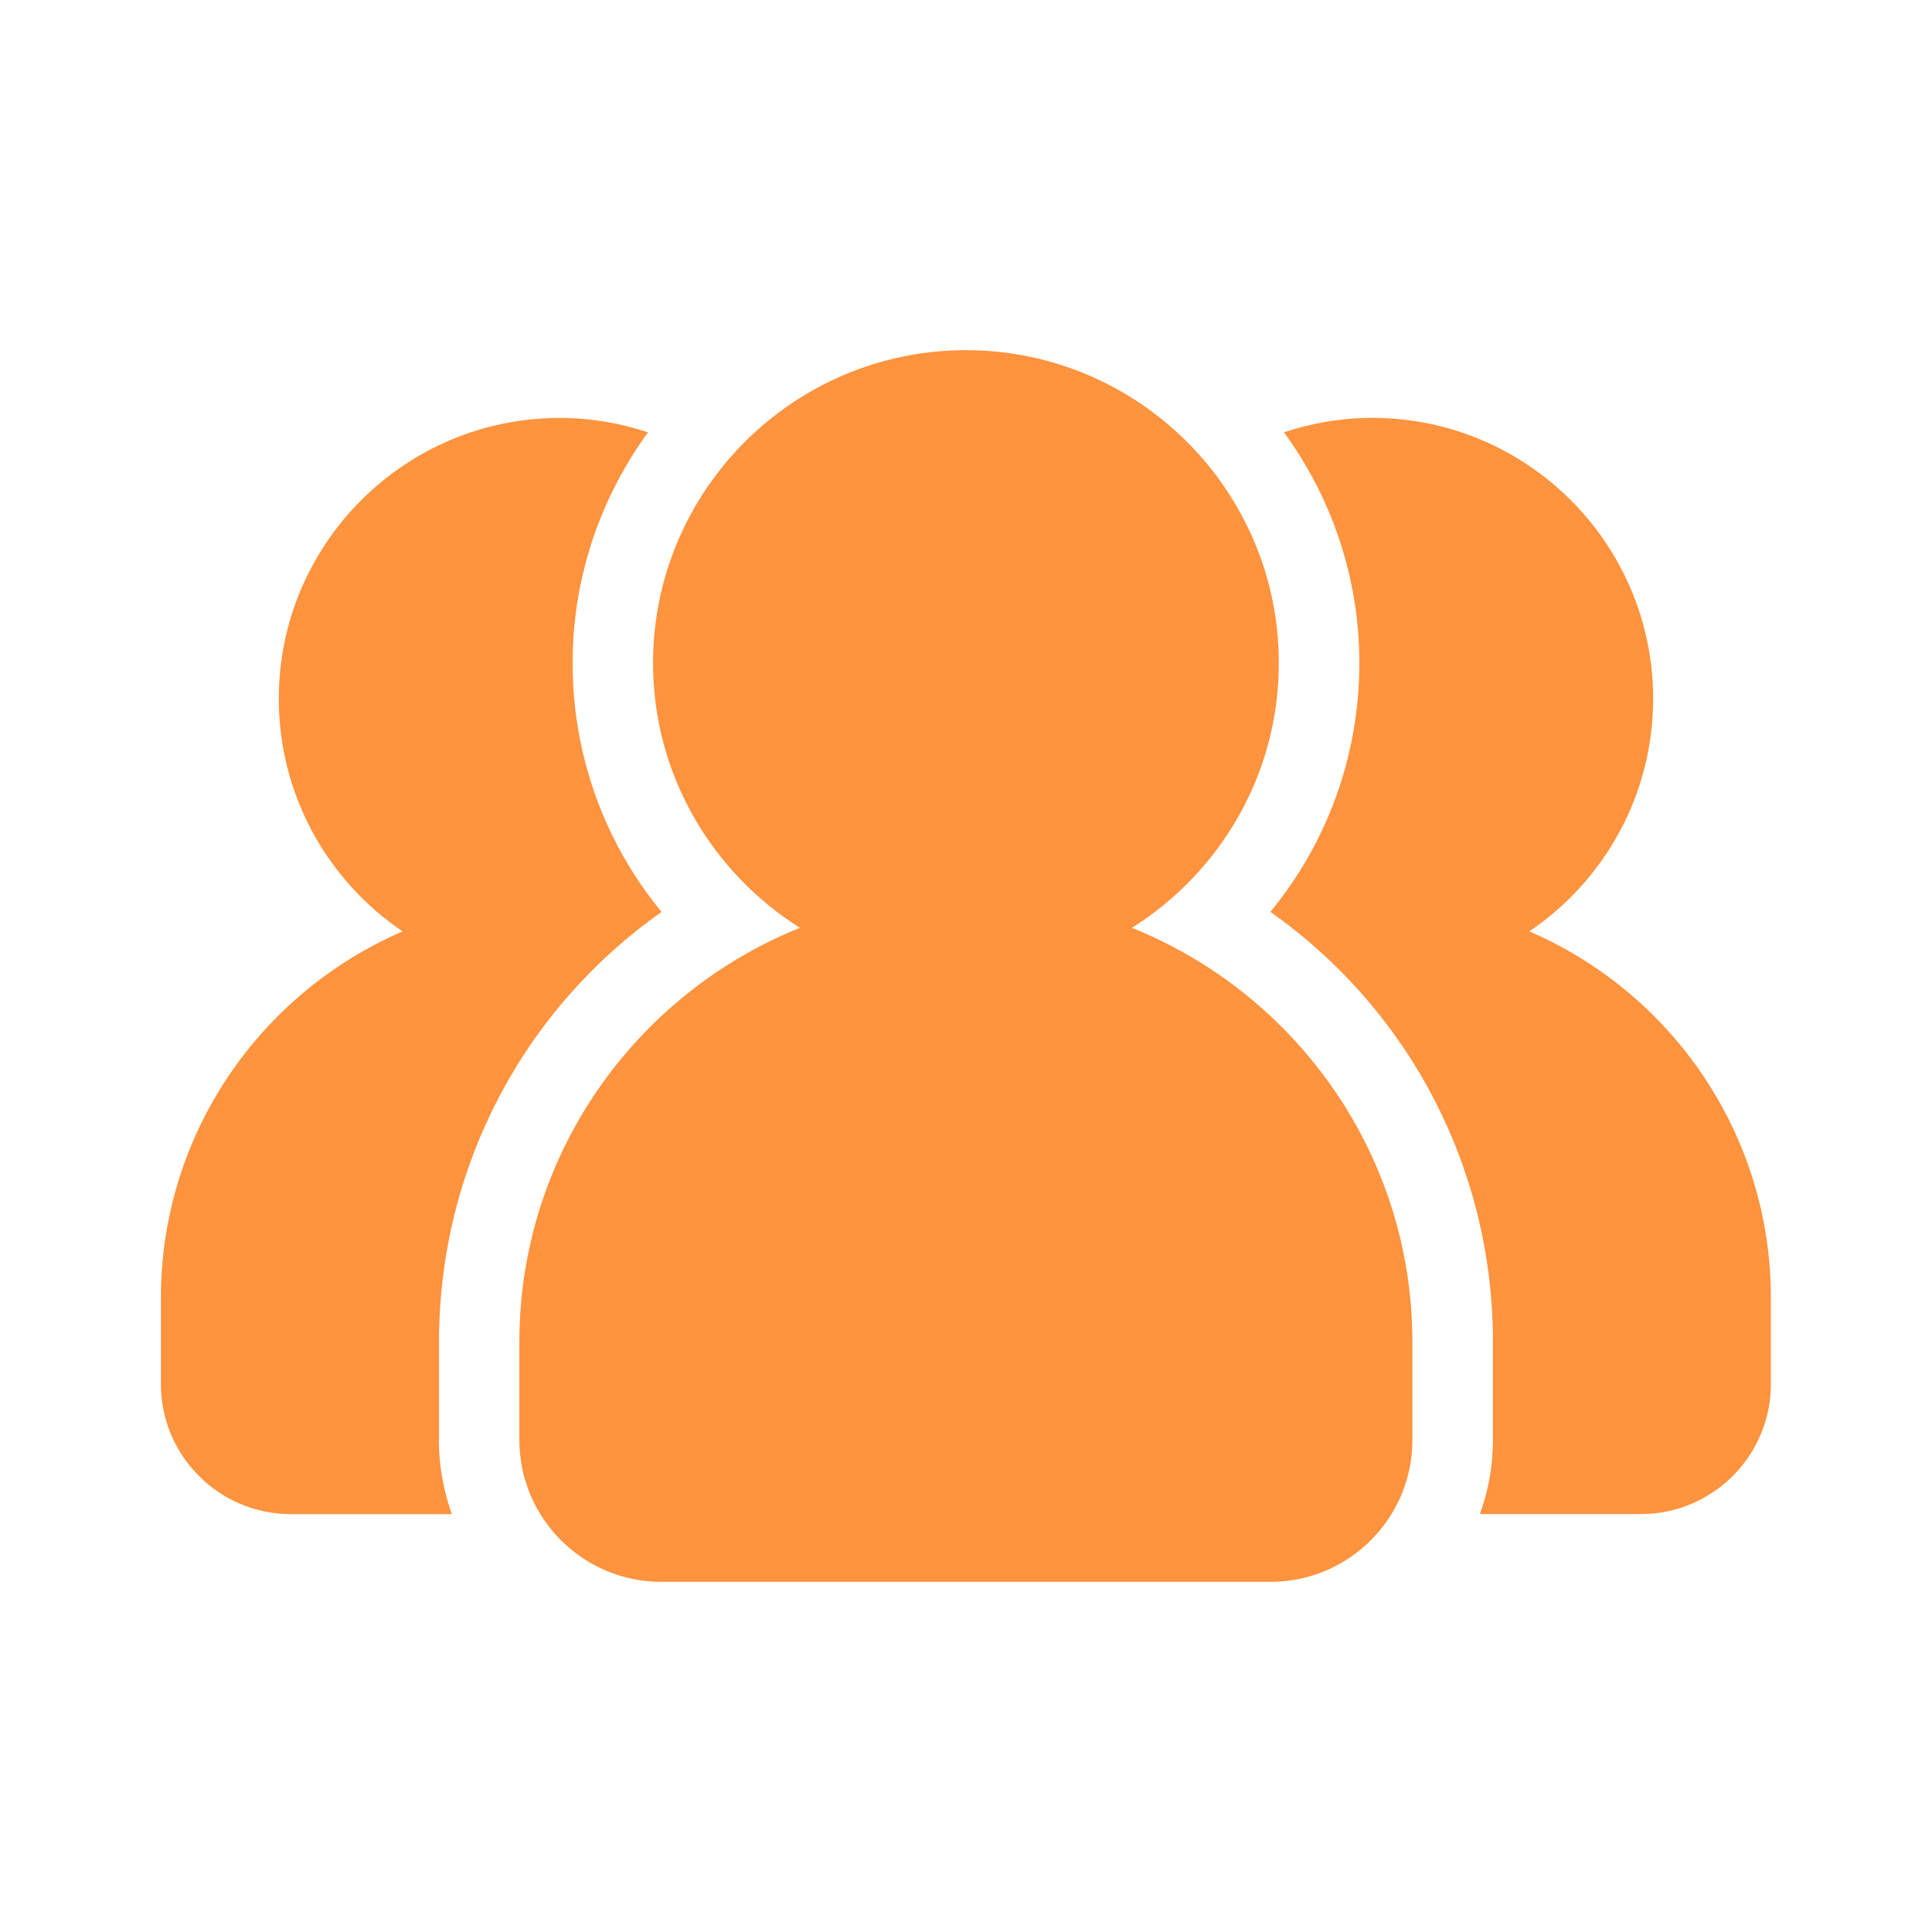 <?xml version="1.0" encoding="UTF-8"?>
<svg width="1200pt" height="1200pt" version="1.1" viewBox="0 0 1200 1200" xmlns="http://www.w3.org/2000/svg">
 <path d="m272.68 894.42v-60.891c0-108.23 52.453-206.72 138.24-267.1-35.391-42.984-55.266-97.172-55.266-154.6 0-53.531 17.531-102.98 46.828-143.29-17.297-5.766-35.672-8.953-54.891-8.953-96.188 0-174.42 78.234-174.42 174.42 0 60.047 30.516 113.11 76.875 144.52-88.172 37.969-150.1 125.68-150.1 227.53v53.719c0 44.484 36.188 80.672 80.672 80.672h100.03c-5.109-14.438-8.062-29.859-8.062-46.031z" fill="#ff933e"/>
 <path d="m949.92 578.48c46.359-31.359 76.875-84.469 76.875-144.52 0-96.188-78.234-174.42-174.42-174.42-19.172 0-37.594 3.234-54.891 8.953 29.344 40.312 46.828 89.766 46.828 143.29 0 57.422-19.875 111.61-55.266 154.6 85.781 60.422 138.24 158.86 138.24 267.1v60.891c0 16.172-2.906 31.594-8.062 46.031h100.03c44.484 0 80.672-36.188 80.672-80.672v-53.719c0-101.91-61.922-189.61-150.1-227.53z" fill="#ff933e"/>
 <path d="m703.08 576.28c54.703-34.406 91.219-95.156 91.219-164.44 0-107.16-87.188-194.34-194.34-194.34-107.16 0-194.34 87.188-194.34 194.34 0 69.234 36.516 129.98 91.219 164.44-101.95 41.016-174.24 140.76-174.24 257.26v60.891c0 48.562 39.516 88.078 88.078 88.078h378.52c48.562 0 88.078-39.516 88.078-88.078v-60.891c0-116.48-72.234-216.24-174.24-257.26z" fill="#ff933e"/>
</svg>
